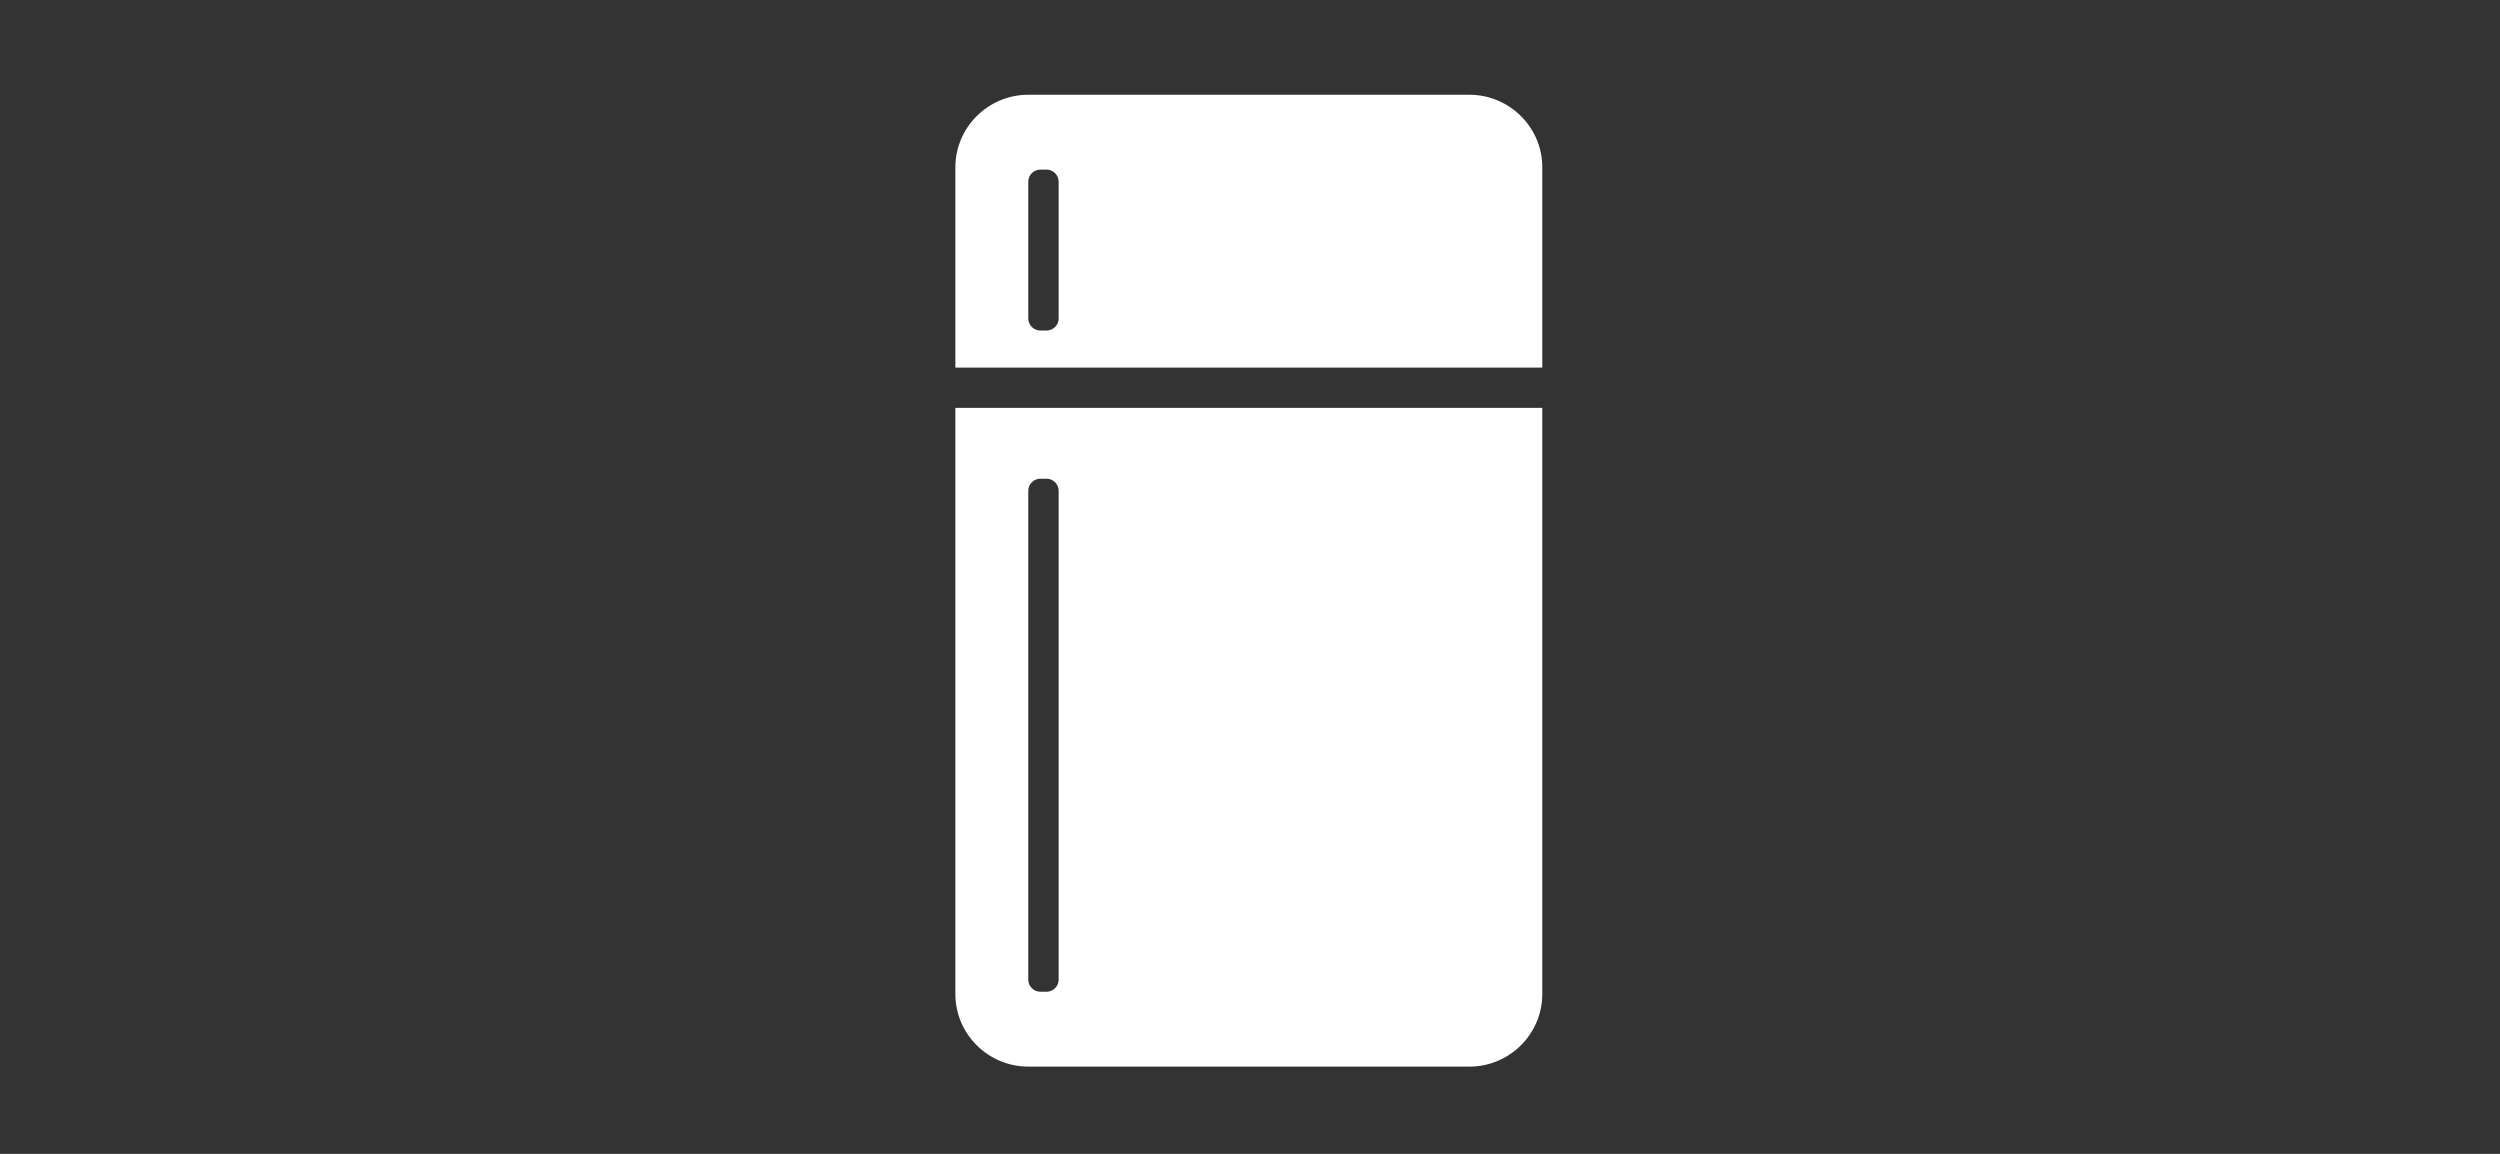 <svg width="104" height="48" viewBox="0 0 104 48" fill="none" xmlns="http://www.w3.org/2000/svg">
<rect x="0" y="0" width="104" height="48" fill="#333333" stroke="none"/>
<path d="M44.04 40.755C44.04 41.03 43.812 41.257 43.534 41.257H43.282C43.004 41.257 42.776 41.03 42.776 40.755V20.415C42.776 20.14 43.004 19.914 43.282 19.914H43.534C43.812 19.914 44.04 20.14 44.04 20.415V40.755ZM39.744 16.968V41.358C39.744 43.015 41.108 44.371 42.774 44.371H61.129C62.794 44.371 64.159 43.015 64.159 41.358V16.968H39.744ZM44.04 13.25C44.04 13.526 43.812 13.751 43.534 13.751H43.282C43.004 13.751 42.776 13.526 42.776 13.25V7.558C42.776 7.282 43.004 7.055 43.282 7.055H43.534C43.812 7.055 44.04 7.282 44.04 7.558V13.25ZM61.129 3.942H42.774C41.108 3.942 39.744 5.298 39.744 6.955V15.293H64.159V6.955C64.159 5.298 62.794 3.942 61.129 3.942Z" fill="white"/>
</svg>
